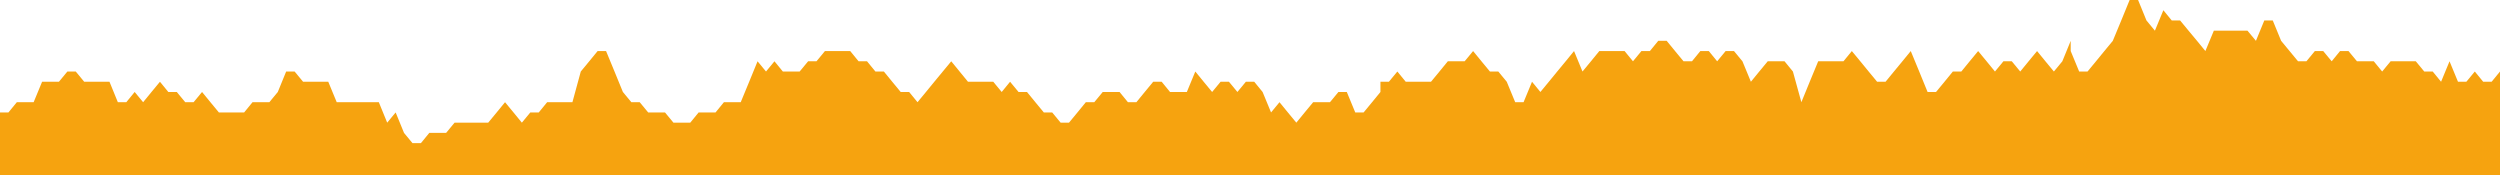 <svg xmlns="http://www.w3.org/2000/svg" viewBox="0 0 295.72 20.7"><defs><style>.cls-1{fill:#f6a30f;}</style></defs><title>etapa_4</title><g id="Capa_2" data-name="Capa 2"><g id="Main_Art_layer" data-name="Main Art layer"><polygon class="cls-1" points="251.91 0 250.92 2.42 249.92 4.83 248.92 6.04 247.93 7.25 246.93 8.46 245.94 8.46 244.94 6.04 244.94 4.83 243.95 7.25 242.95 8.46 241.95 7.25 240.96 6.04 239.96 7.25 238.97 8.46 237.97 7.25 236.98 7.25 235.98 8.46 234.99 7.25 233.99 6.04 232.99 7.25 232 8.46 231 8.46 230.01 9.67 229.01 10.88 228.01 10.88 227.02 8.46 226.02 6.04 225.03 7.25 224.03 8.46 223.04 9.67 222.04 9.67 221.04 8.46 220.05 7.25 219.05 6.04 218.06 7.25 217.06 7.25 216.07 7.25 215.07 7.25 214.07 9.67 213.08 12.09 212.08 8.46 211.09 7.25 210.09 7.25 209.1 7.25 208.1 8.46 207.11 9.67 206.11 7.25 205.11 6.04 204.12 6.04 203.12 7.25 202.13 6.04 201.13 6.04 200.14 7.25 199.14 7.25 198.14 6.04 197.15 4.83 196.15 4.83 195.16 6.04 194.16 6.04 193.16 7.25 192.17 6.04 191.17 6.04 190.18 6.04 189.18 6.04 188.19 7.25 187.19 8.46 186.19 6.04 185.2 7.25 184.2 8.46 183.21 9.67 182.21 10.88 181.22 9.67 180.22 12.09 179.23 12.09 178.23 9.67 177.23 8.46 176.24 8.46 175.24 7.25 174.25 6.04 173.25 7.25 172.25 7.25 171.26 7.25 170.27 8.46 169.27 9.67 168.27 9.67 167.28 9.67 166.28 9.67 165.29 8.46 164.29 9.67 163.29 9.67 163.29 10.88 162.3 12.09 161.3 13.3 160.31 13.3 159.31 10.88 158.32 10.88 157.32 12.09 156.32 12.09 155.33 12.09 154.33 13.3 153.34 14.51 152.34 13.3 151.35 12.09 150.35 13.3 149.35 10.88 148.36 9.67 147.37 9.67 146.37 10.88 145.37 9.67 144.38 9.67 143.38 10.88 142.38 9.67 141.39 8.46 140.39 10.88 139.4 10.88 138.4 10.88 137.41 9.67 136.41 9.67 135.41 10.88 134.42 12.09 133.42 12.09 132.43 10.88 131.43 10.88 130.44 10.88 129.44 12.09 128.44 12.09 127.45 13.3 126.45 14.51 125.46 14.51 124.46 13.3 123.47 13.3 122.47 12.09 121.48 10.88 120.48 10.88 119.48 9.67 118.49 10.88 117.49 9.67 116.5 9.67 115.5 9.67 114.5 9.67 113.51 8.46 112.52 7.25 111.52 8.46 110.52 9.67 109.53 10.88 108.53 12.09 107.54 10.88 106.54 10.88 105.54 9.67 104.55 8.46 103.55 8.46 102.56 7.25 101.56 7.25 100.57 6.04 99.57 6.04 98.58 6.04 97.58 6.04 96.58 7.25 95.59 7.25 94.59 8.46 93.6 8.46 92.6 8.46 91.61 7.25 90.61 8.46 89.61 7.25 88.62 9.67 87.62 12.09 86.63 12.09 85.63 12.09 84.64 13.3 83.64 13.3 82.64 13.3 81.65 14.51 80.65 14.51 79.66 14.51 78.66 13.3 77.67 13.3 76.67 13.3 75.67 12.09 74.68 12.09 73.68 10.88 72.69 8.46 71.69 6.04 70.69 6.04 69.7 7.25 68.7 8.46 67.71 12.09 66.71 12.09 65.72 12.09 64.72 12.09 63.73 13.3 62.73 13.3 61.73 14.51 60.74 13.3 59.74 12.09 58.75 13.3 57.75 14.51 56.76 14.51 55.76 14.51 54.76 14.51 53.77 14.51 52.77 15.72 51.78 15.72 50.78 15.72 49.79 16.93 48.79 16.93 47.79 15.72 46.8 13.3 45.8 14.51 44.81 12.09 43.81 12.09 42.81 12.09 41.82 12.09 40.83 12.09 39.83 12.09 38.83 9.67 37.84 9.67 36.84 9.67 35.85 9.67 34.85 8.46 33.85 8.46 32.86 10.88 31.86 12.09 30.87 12.09 29.87 12.09 28.88 13.3 27.88 13.3 26.88 13.3 25.89 13.3 24.89 12.09 23.9 10.88 22.9 12.09 21.91 12.09 20.91 10.88 19.91 10.88 18.92 9.67 17.92 10.88 16.93 12.09 15.93 10.88 14.94 12.09 13.94 12.09 12.95 9.67 11.95 9.67 10.95 9.67 9.96 9.67 8.96 8.46 7.97 8.46 6.97 9.67 5.97 9.67 4.98 9.67 3.98 12.09 2.99 12.09 1.99 12.09 1 13.3 0 13.3 0 20.7 295.72 20.7 295.72 8.46 294.73 9.67 293.73 9.67 292.74 8.46 291.74 9.67 290.75 9.67 289.75 7.25 288.75 9.67 287.76 8.46 286.76 8.46 285.76 7.25 284.77 7.25 283.77 7.25 282.78 7.25 281.78 8.46 280.79 7.25 279.79 7.25 278.8 7.25 277.8 6.04 276.8 6.04 275.81 7.25 274.81 6.04 273.82 6.04 272.82 7.25 271.83 7.25 270.83 6.04 269.83 4.83 268.84 2.42 267.84 2.42 266.85 4.83 265.85 3.63 264.86 3.63 263.86 3.63 262.87 3.63 261.87 3.63 260.87 6.04 259.88 4.83 258.88 3.63 257.88 2.42 256.89 2.42 255.9 1.21 254.9 3.63 253.9 2.42 252.91 0 251.91 0"/></g></g></svg>